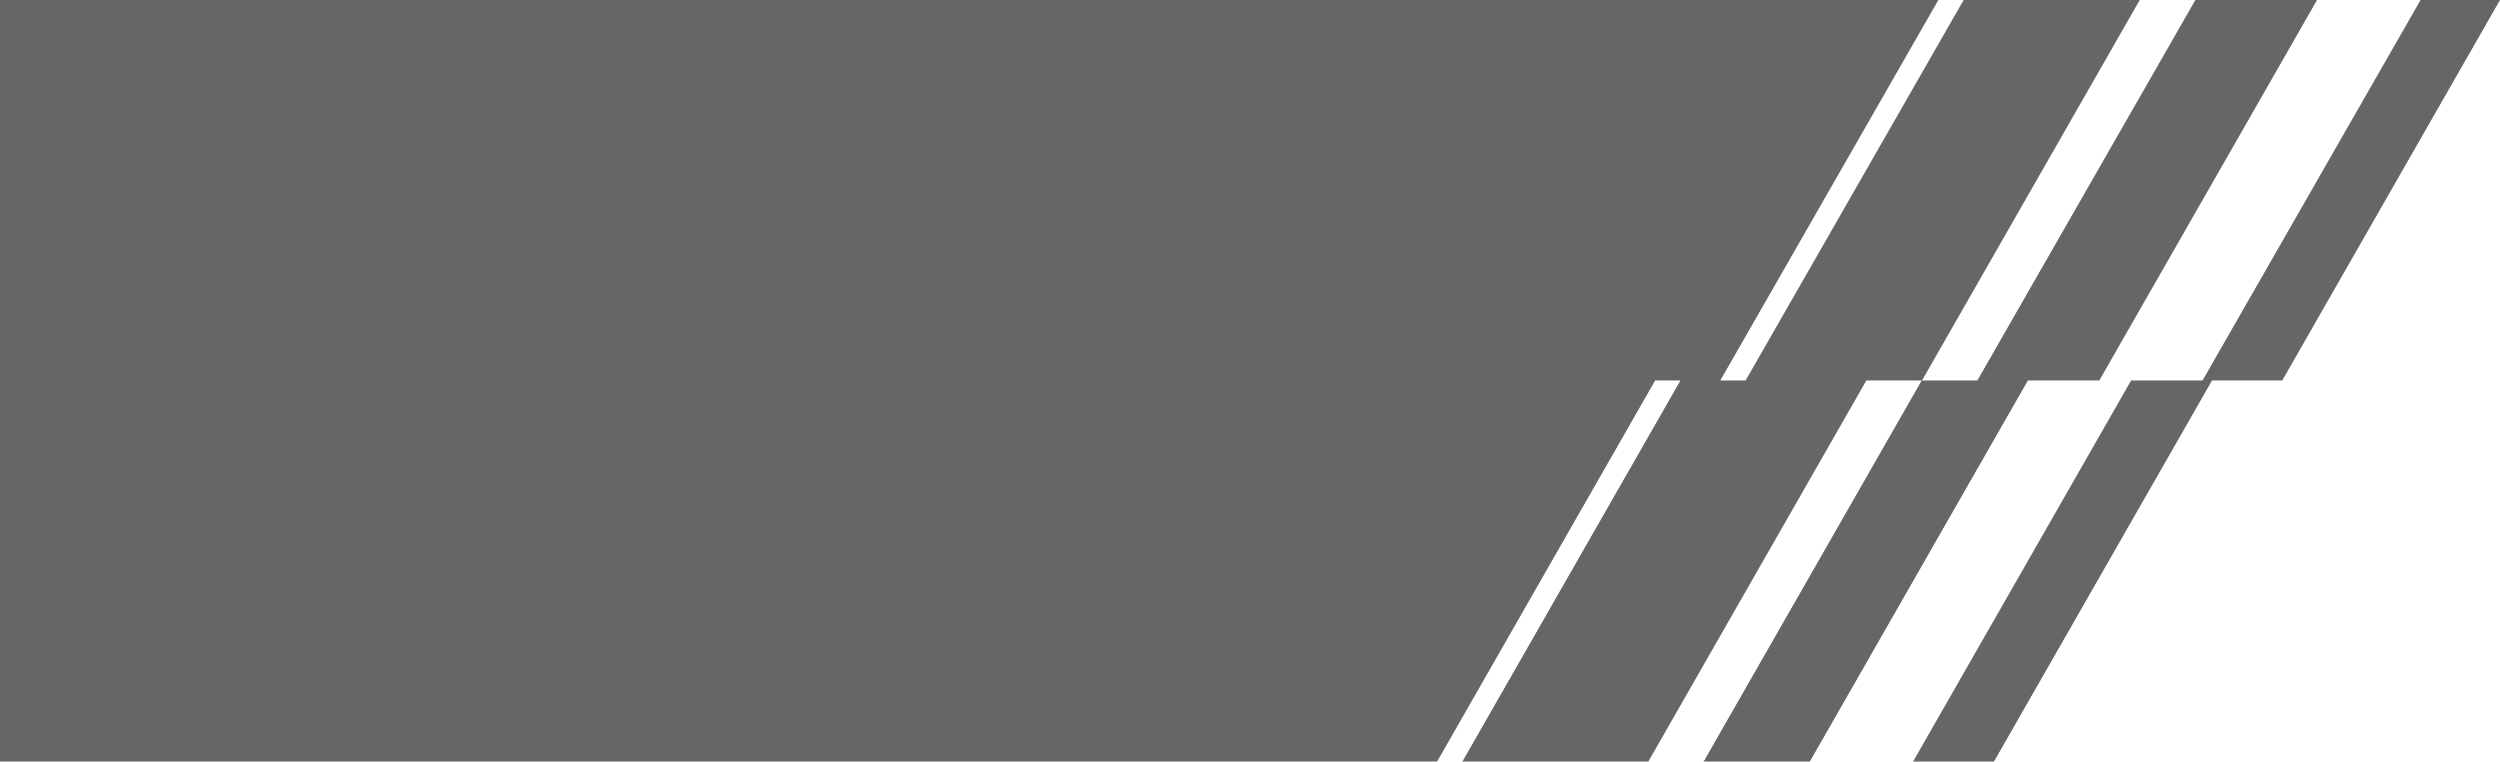 <?xml version="1.0" encoding="UTF-8"?>
<svg id="Layer_2" xmlns="http://www.w3.org/2000/svg" version="1.1" viewBox="0 0 840.4 256">
  <!-- Generator: Adobe Illustrator 29.8.1, SVG Export Plug-In . SVG Version: 2.1.1 Build 2)  -->
  <defs>
    <style>
      .st0 {
        fill: #666;
      }
    </style>
  </defs>
  <g id="Layer_1-2">
    <path class="st0" d="M840.1,0H0v256h670.7-.4l73.3-128.1h23.6L840.4,0M651.6,0h8.5l-73.3,127.9h-8.5L651.6,0ZM483.1,256l73.3-128.1h8.5l-73.3,128.1h-8.5,0ZM554.1,256l73.3-128.1h18.7L719.3,0h18.7l-73.3,127.9h-18.7l-73.3,128.1h-18.7,0ZM608.4,256l73.3-128.1h24L778.9,0h34.8l-73.3,127.9h-24l-73.3,128.1h-34.8Z"/>
  </g>
</svg>